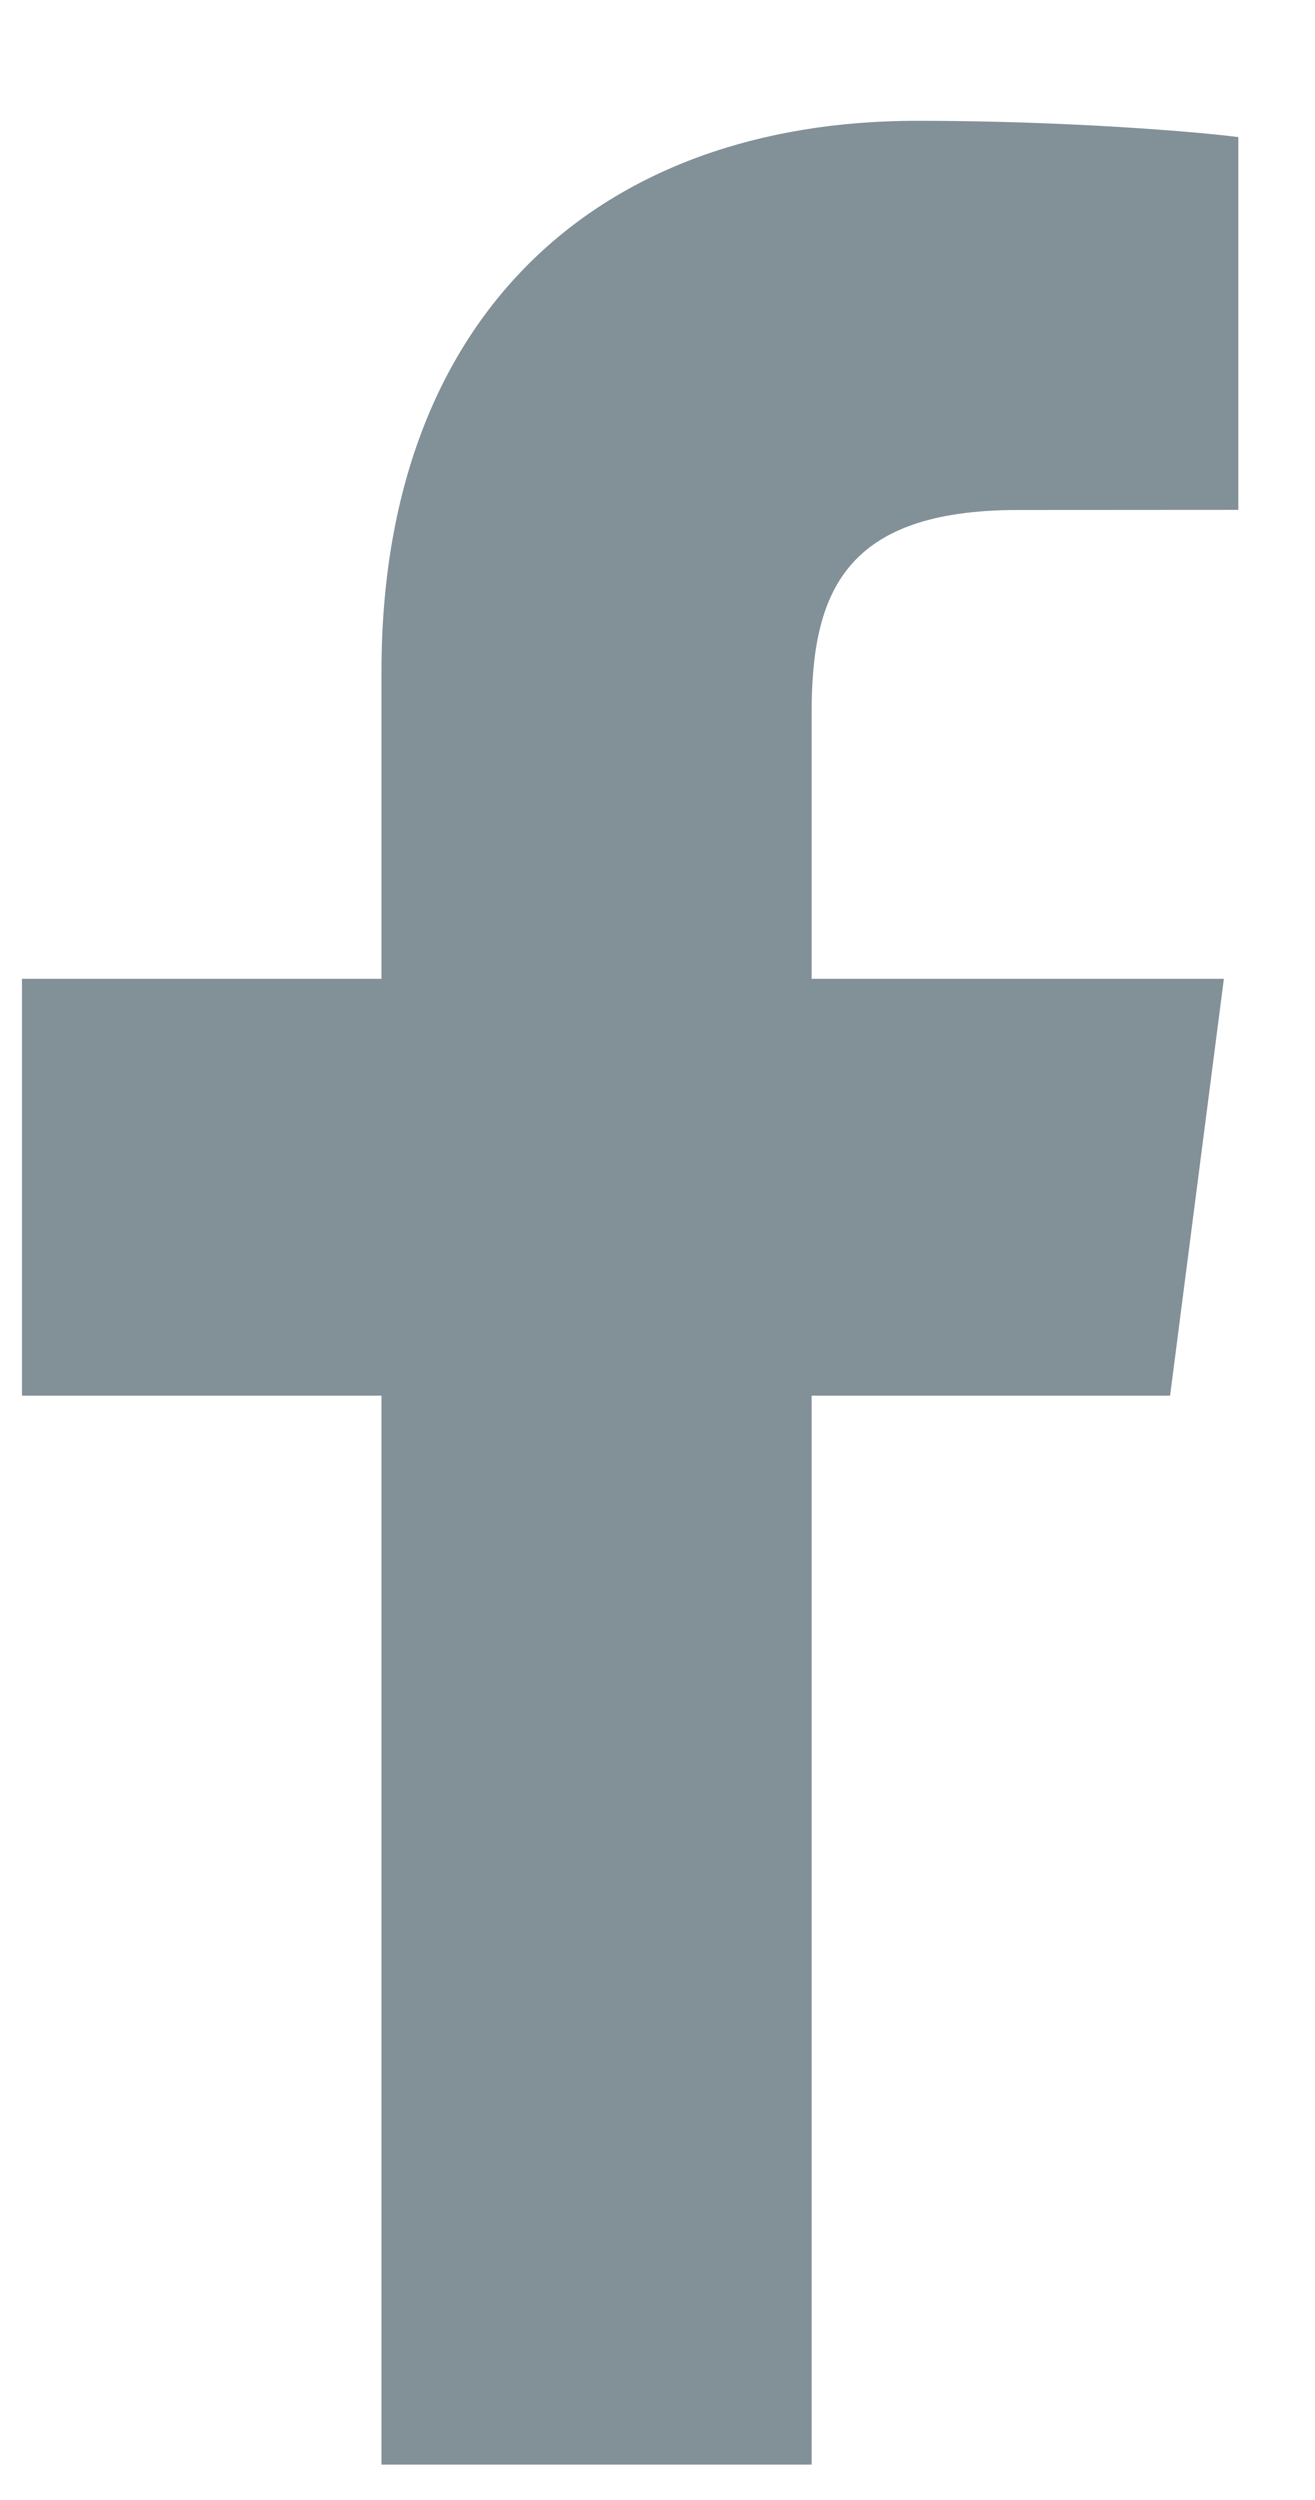<svg width="10" height="19" viewBox="0 0 10 19" fill="none" xmlns="http://www.w3.org/2000/svg">
<path d="M6.172 18.731V10.607H8.898L9.307 7.439H6.172V5.417C6.172 4.5 6.425 3.876 7.741 3.876L9.417 3.875V1.042C9.127 1.004 8.132 0.918 6.974 0.918C4.557 0.918 2.901 2.394 2.901 5.103V7.439H0.167V10.607H2.901V18.731H6.172Z" fill="#829098"/>
</svg>

